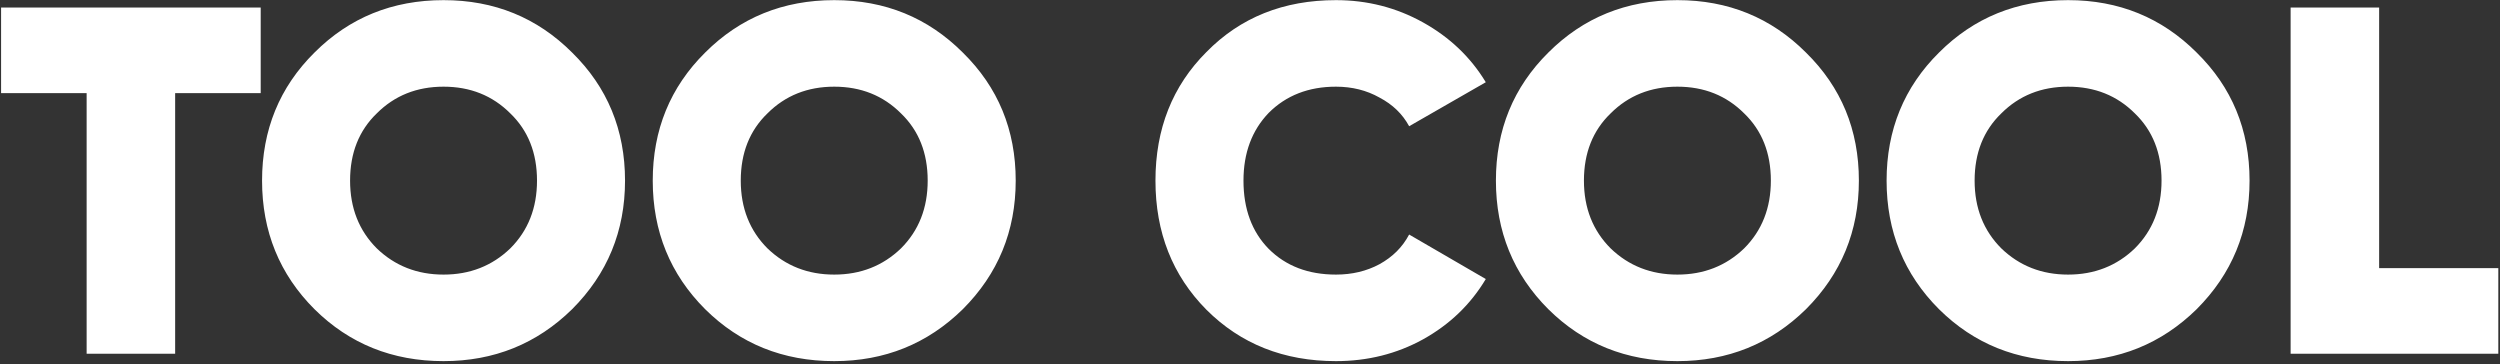 <?xml version="1.0" encoding="UTF-8"?> <svg xmlns="http://www.w3.org/2000/svg" width="728" height="106" viewBox="0 0 728 106" fill="none"><rect x="0" y="0" width="728" height="106" fill="#333333" stroke="none"/> <path d="M0.315 2.2H75.915V27.112H51.003V103H25.227V27.112H0.315V2.2ZM166.601 90.04C156.329 100.12 143.849 105.16 129.161 105.16C114.281 105.16 101.753 100.12 91.577 90.04C81.401 79.864 76.313 67.384 76.313 52.6C76.313 37.816 81.401 25.384 91.577 15.304C101.753 5.128 114.281 0.04 129.161 0.04C143.945 0.04 156.425 5.128 166.601 15.304C176.873 25.384 182.009 37.816 182.009 52.6C182.009 67.288 176.873 79.768 166.601 90.04ZM109.721 72.328C115.001 77.416 121.481 79.96 129.161 79.96C136.841 79.96 143.321 77.416 148.601 72.328C153.785 67.144 156.377 60.568 156.377 52.6C156.377 44.536 153.785 38.008 148.601 33.016C143.417 27.832 136.937 25.24 129.161 25.24C121.385 25.24 114.905 27.832 109.721 33.016C104.537 38.008 101.945 44.536 101.945 52.6C101.945 60.568 104.537 67.144 109.721 72.328ZM280.367 90.04C270.095 100.12 257.615 105.16 242.927 105.16C228.047 105.16 215.519 100.12 205.343 90.04C195.167 79.864 190.079 67.384 190.079 52.6C190.079 37.816 195.167 25.384 205.343 15.304C215.519 5.128 228.047 0.04 242.927 0.04C257.711 0.04 270.191 5.128 280.367 15.304C290.639 25.384 295.775 37.816 295.775 52.6C295.775 67.288 290.639 79.768 280.367 90.04ZM223.487 72.328C228.767 77.416 235.247 79.96 242.927 79.96C250.607 79.96 257.087 77.416 262.367 72.328C267.551 67.144 270.143 60.568 270.143 52.6C270.143 44.536 267.551 38.008 262.367 33.016C257.183 27.832 250.703 25.24 242.927 25.24C235.151 25.24 228.671 27.832 223.487 33.016C218.303 38.008 215.711 44.536 215.711 52.6C215.711 60.568 218.303 67.144 223.487 72.328ZM389.03 105.16C373.862 105.16 361.286 100.168 351.302 90.184C341.414 80.2 336.47 67.672 336.47 52.6C336.47 37.528 341.414 25.048 351.302 15.16C361.19 5.08 373.766 0.04 389.03 0.04C398.15 0.04 406.598 2.2 414.374 6.52C422.15 10.84 428.246 16.648 432.662 23.944L410.342 36.76C408.422 33.208 405.542 30.424 401.702 28.408C397.958 26.296 393.734 25.24 389.03 25.24C381.062 25.24 374.534 27.784 369.445 32.872C364.55 37.96 362.102 44.536 362.102 52.6C362.102 60.856 364.55 67.48 369.445 72.472C374.438 77.464 380.966 79.96 389.03 79.96C393.734 79.96 397.958 78.952 401.702 76.936C405.542 74.824 408.422 71.944 410.342 68.296L432.662 81.256C428.246 88.648 422.15 94.504 414.374 98.824C406.694 103.048 398.246 105.16 389.03 105.16ZM525.898 90.04C515.626 100.12 503.146 105.16 488.458 105.16C473.578 105.16 461.05 100.12 450.874 90.04C440.698 79.864 435.61 67.384 435.61 52.6C435.61 37.816 440.698 25.384 450.874 15.304C461.05 5.128 473.578 0.04 488.458 0.04C503.242 0.04 515.722 5.128 525.898 15.304C536.17 25.384 541.306 37.816 541.306 52.6C541.306 67.288 536.17 79.768 525.898 90.04ZM469.018 72.328C474.298 77.416 480.778 79.96 488.458 79.96C496.138 79.96 502.618 77.416 507.898 72.328C513.082 67.144 515.674 60.568 515.674 52.6C515.674 44.536 513.082 38.008 507.898 33.016C502.714 27.832 496.234 25.24 488.458 25.24C480.682 25.24 474.202 27.832 469.018 33.016C463.834 38.008 461.242 44.536 461.242 52.6C461.242 60.568 463.834 67.144 469.018 72.328ZM639.664 90.04C629.392 100.12 616.912 105.16 602.224 105.16C587.344 105.16 574.816 100.12 564.64 90.04C554.464 79.864 549.376 67.384 549.376 52.6C549.376 37.816 554.464 25.384 564.64 15.304C574.816 5.128 587.344 0.04 602.224 0.04C617.008 0.04 629.488 5.128 639.664 15.304C649.936 25.384 655.072 37.816 655.072 52.6C655.072 67.288 649.936 79.768 639.664 90.04ZM582.784 72.328C588.064 77.416 594.544 79.96 602.224 79.96C609.904 79.96 616.384 77.416 621.664 72.328C626.848 67.144 629.44 60.568 629.44 52.6C629.44 44.536 626.848 38.008 621.664 33.016C616.48 27.832 610 25.24 602.224 25.24C594.448 25.24 587.968 27.832 582.784 33.016C577.6 38.008 575.008 44.536 575.008 52.6C575.008 60.568 577.6 67.144 582.784 72.328ZM692.805 2.2V78.088H727.509V103H667.029V2.2H692.805Z" fill="white"></path> </svg> 